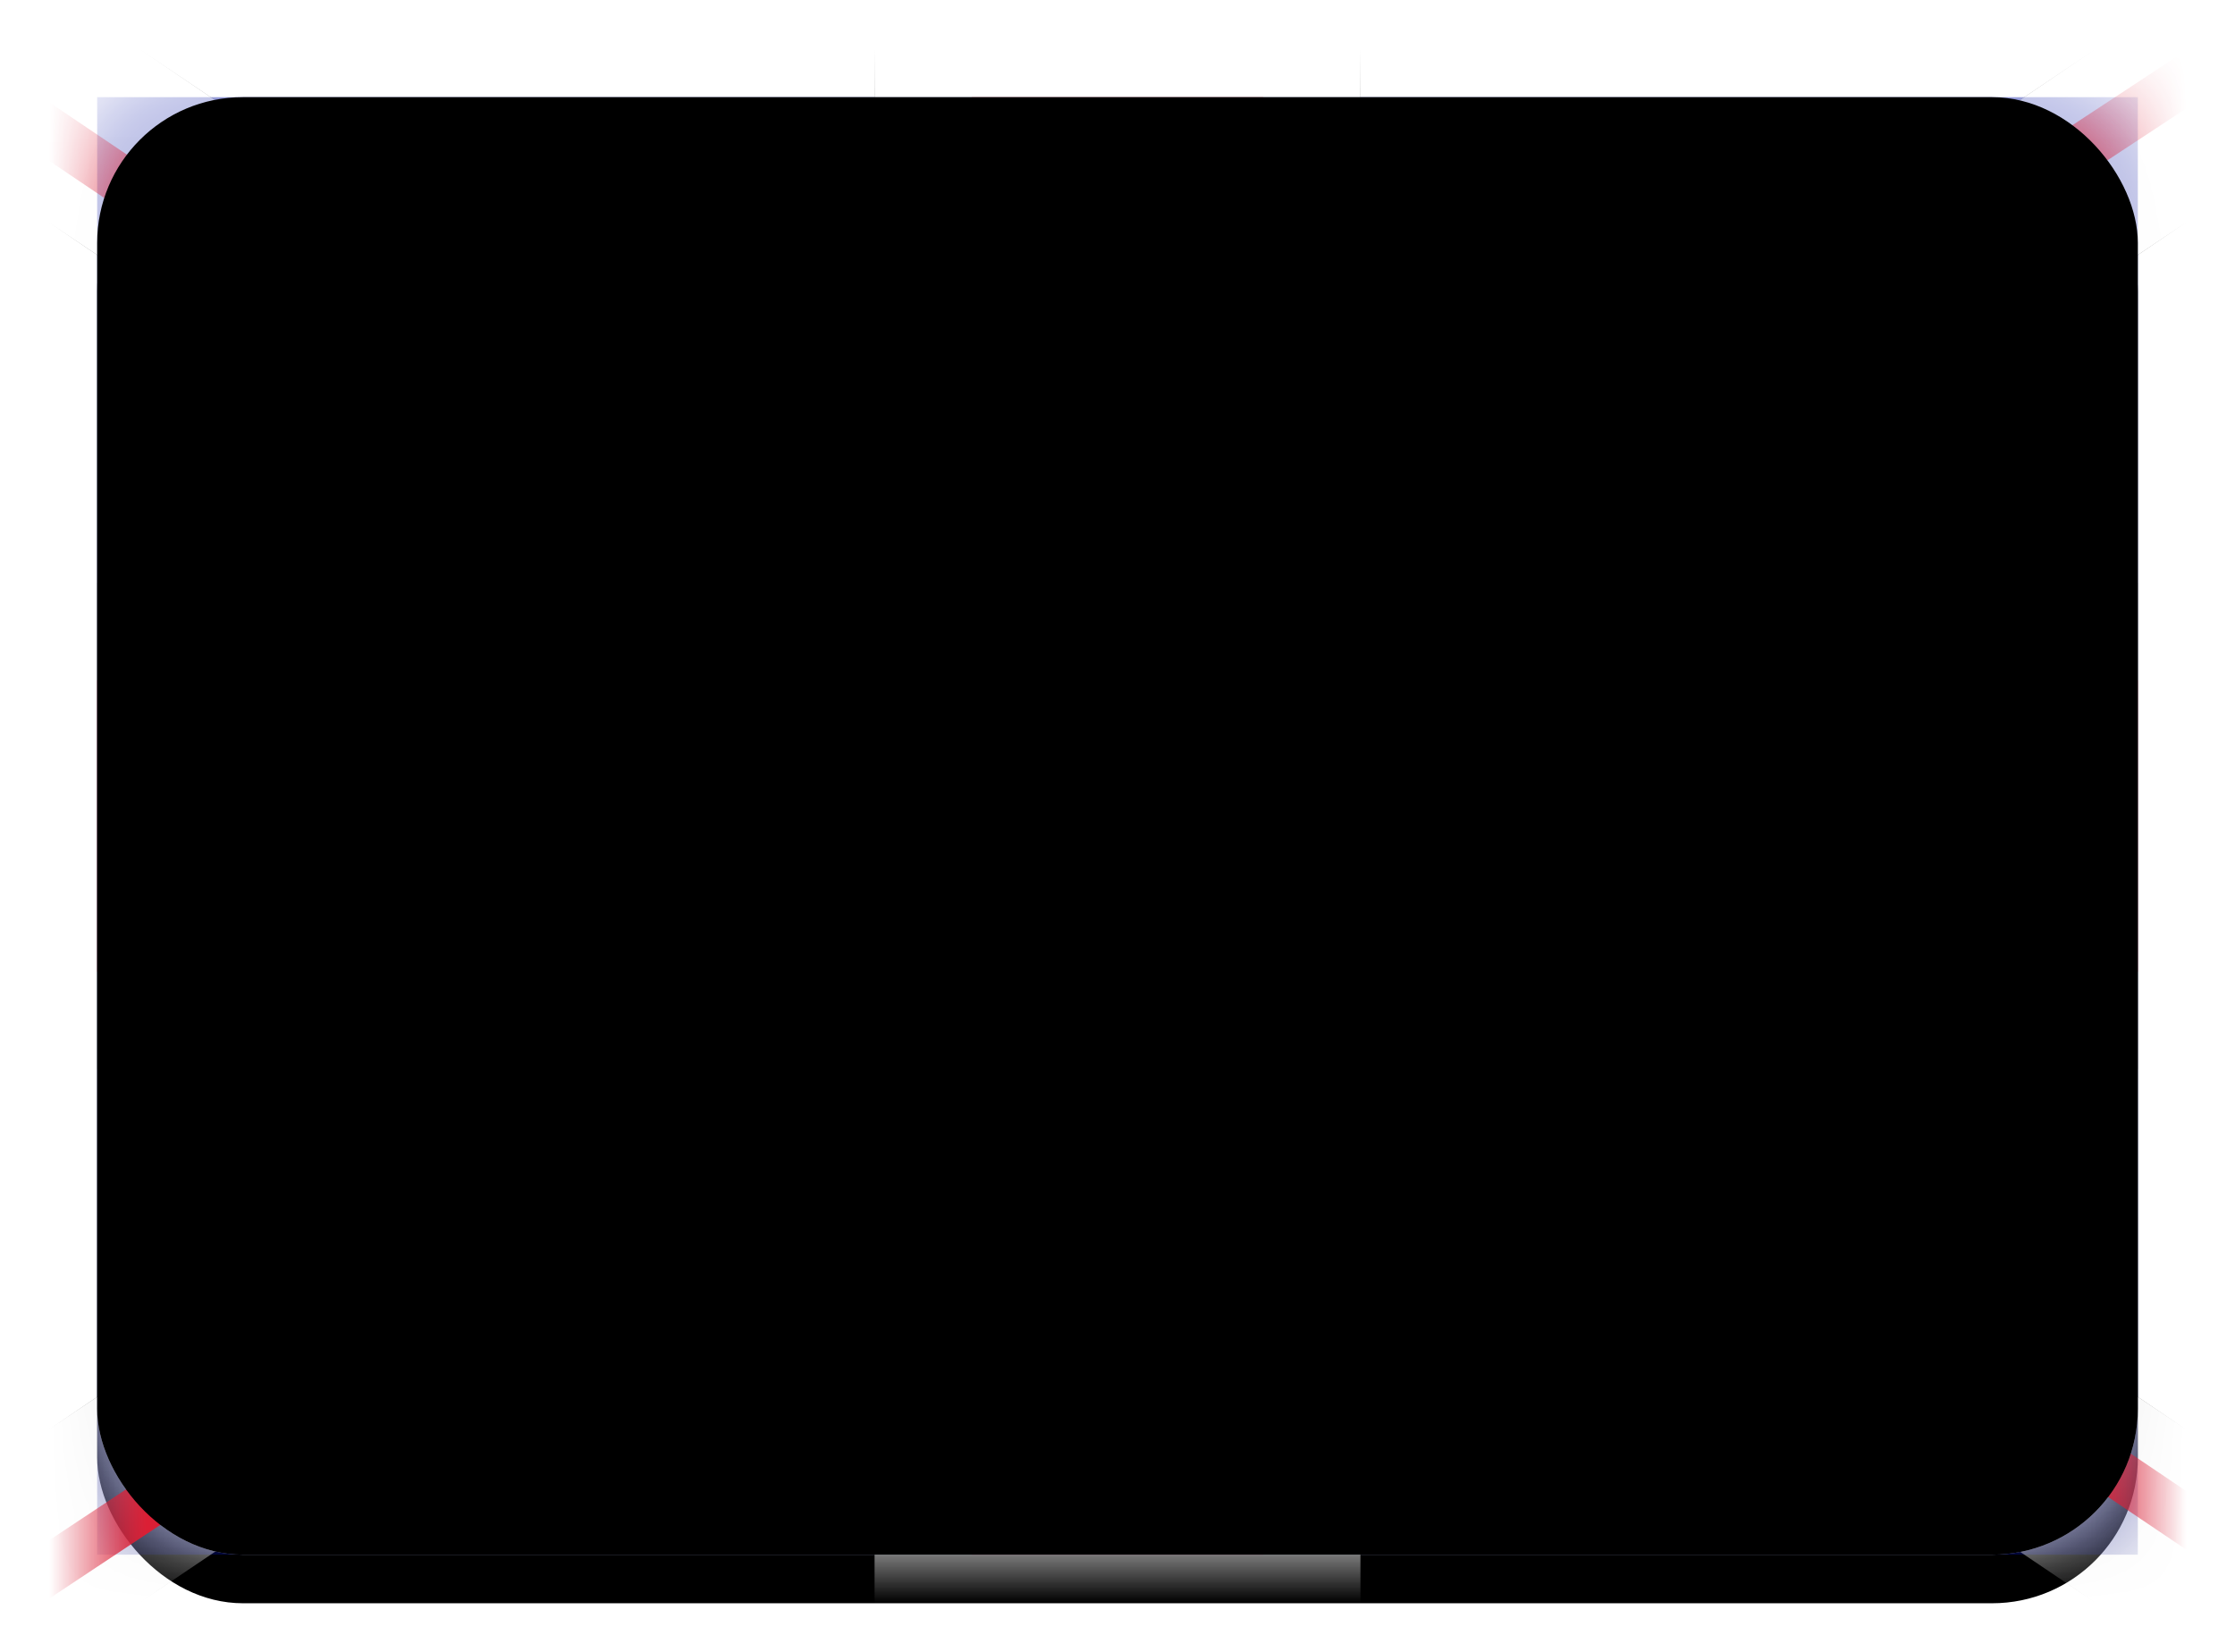 <svg xmlns="http://www.w3.org/2000/svg" xmlns:xlink="http://www.w3.org/1999/xlink" width="23" height="17" viewBox="0 0 23 17">
  <defs>
    <linearGradient id="gb-c" x1="50%" x2="50%" y1="0%" y2="100%">
      <stop offset="0%" stop-color="#FFF"/>
      <stop offset="100%" stop-color="#F0F0F0"/>
    </linearGradient>
    <rect id="gb-a" width="21" height="15" x="0" y="0" rx="1.5"/>
    <filter id="gb-b" width="116.7%" height="123.3%" x="-8.3%" y="-8.3%" filterUnits="objectBoundingBox">
      <feOffset dy=".5" in="SourceAlpha" result="shadowOffsetOuter1"/>
      <feGaussianBlur in="shadowOffsetOuter1" result="shadowBlurOuter1" stdDeviation=".5"/>
      <feColorMatrix in="shadowBlurOuter1" values="0 0 0 0 0   0 0 0 0 0   0 0 0 0 0  0 0 0 0.16 0"/>
    </filter>
    <linearGradient id="gb-d" x1="50%" x2="50%" y1="0%" y2="100%">
      <stop offset="0%" stop-color="#0A17A7"/>
      <stop offset="100%" stop-color="#030E88"/>
    </linearGradient>
    <linearGradient id="gb-h" x1="50%" x2="50%" y1="0%" y2="100%">
      <stop offset="0%" stop-color="#FFF"/>
      <stop offset="100%" stop-color="#F0F0F0"/>
    </linearGradient>
    <path id="gb-g" d="M21.962,-1.437 L23.08,0.221 L15.995,5 L21,5 L21,10 L15.995,10 L23.08,14.779 L21.962,16.437 L13,10.392 L13,16 L8,16 L8,10.392 L-0.962,16.437 L-2.08,14.779 L5.005,10 L4.04121181e-14,10 L4.04121181e-14,5 L5.005,5 L-2.08,0.221 L-0.962,-1.437 L8,4.608 L8,-1 L13,-1 L13,4.608 L21.962,-1.437 Z"/>
    <filter id="gb-f" width="107.5%" height="110.6%" x="-3.8%" y="-5.3%" filterUnits="objectBoundingBox">
      <feMorphology in="SourceAlpha" operator="dilate" radius=".25" result="shadowSpreadOuter1"/>
      <feOffset in="shadowSpreadOuter1" result="shadowOffsetOuter1"/>
      <feColorMatrix in="shadowOffsetOuter1" values="0 0 0 0 0   0 0 0 0 0   0 0 0 0 0  0 0 0 0.06 0"/>
    </filter>
    <linearGradient id="gb-i" x1="50%" x2="50%" y1="0%" y2="100%">
      <stop offset="0%" stop-color="#E6273E"/>
      <stop offset="100%" stop-color="#CF152B"/>
    </linearGradient>
    <rect id="gb-k" width="21" height="15" x="0" y="0" rx="1.5"/>
    <filter id="gb-j" width="102.4%" height="103.3%" x="-1.2%" y="-1.7%" filterUnits="objectBoundingBox">
      <feOffset dy="-.5" in="SourceAlpha" result="shadowOffsetInner1"/>
      <feComposite in="shadowOffsetInner1" in2="SourceAlpha" k2="-1" k3="1" operator="arithmetic" result="shadowInnerInner1"/>
      <feColorMatrix in="shadowInnerInner1" result="shadowMatrixInner1" values="0 0 0 0 0   0 0 0 0 0   0 0 0 0 0  0 0 0 0.04 0"/>
      <feOffset dy=".5" in="SourceAlpha" result="shadowOffsetInner2"/>
      <feComposite in="shadowOffsetInner2" in2="SourceAlpha" k2="-1" k3="1" operator="arithmetic" result="shadowInnerInner2"/>
      <feColorMatrix in="shadowInnerInner2" result="shadowMatrixInner2" values="0 0 0 0 1   0 0 0 0 1   0 0 0 0 1  0 0 0 0.12 0"/>
      <feMerge>
        <feMergeNode in="shadowMatrixInner1"/>
        <feMergeNode in="shadowMatrixInner2"/>
      </feMerge>
    </filter>
  </defs>
  <g fill="none" fill-rule="evenodd" transform="translate(1 1)">
    <mask id="gb-e" fill="#fff">
      <use xlink:href="#gb-a"/>
    </mask>
    <use fill="#000" filter="url(#gb-b)" xlink:href="#gb-a"/>
    <use fill="url(#gb-c)" xlink:href="#gb-a"/>
    <rect width="21" height="15" fill="url(#gb-d)" mask="url(#gb-e)"/>
    <g mask="url(#gb-e)">
      <use fill="#000" filter="url(#gb-f)" xlink:href="#gb-g"/>
      <use fill="url(#gb-h)" xlink:href="#gb-g"/>
    </g>
    <line x1="14.001" x2="23.5" y1="4.749" y2="-1.5" stroke="#DB1F35" stroke-linecap="round" stroke-width=".5" mask="url(#gb-e)"/>
    <line x1="15.01" x2="23.525" y1="16.013" y2="10.273" stroke="#DB1F35" stroke-linecap="round" stroke-width=".5" mask="url(#gb-e)" transform="matrix(1 0 0 -1 0 26.286)"/>
    <line x1="6.004" x2="-2.878" y1="4.733" y2="-1.253" stroke="#DB1F35" stroke-linecap="round" stroke-width=".5" mask="url(#gb-e)"/>
    <line x1="6.968" x2="-2.878" y1="16.733" y2="10.204" stroke="#DB1F35" stroke-linecap="round" stroke-width=".5" mask="url(#gb-e)" transform="matrix(1 0 0 -1 0 26.937)"/>
    <polygon fill="url(#gb-i)" points="0 9 9 9 9 15 12 15 12 9 21 9 21 6 12 6 12 0 9 0 9 6 0 6" mask="url(#gb-e)"/>
    <use fill="#000" filter="url(#gb-j)" xlink:href="#gb-k"/>
  </g>
</svg>
